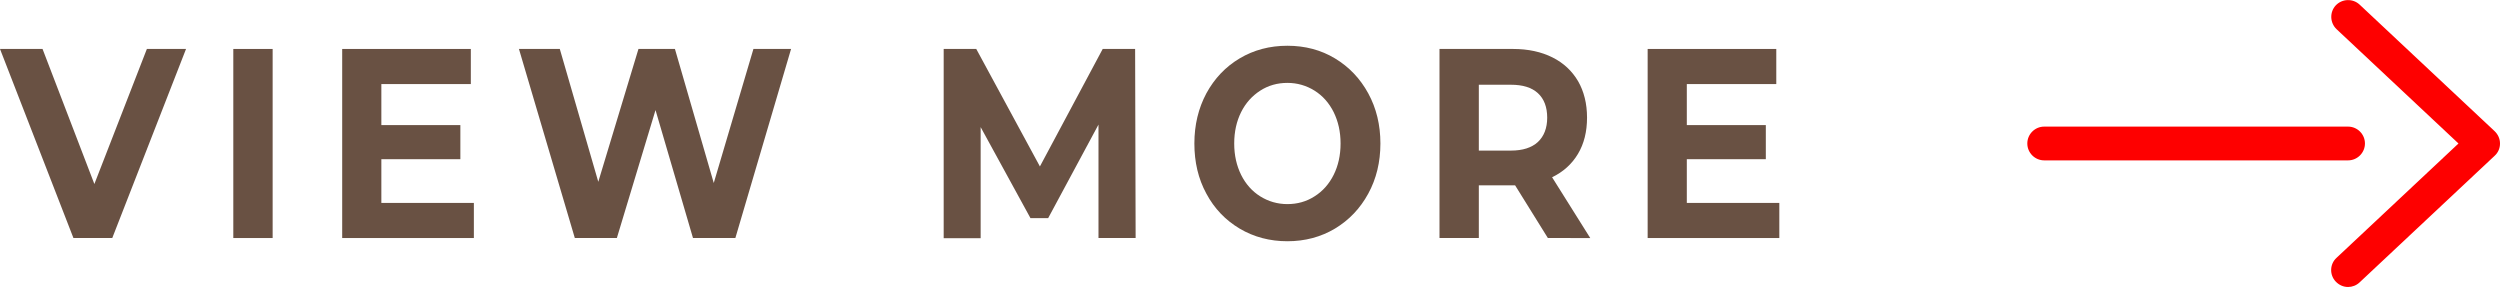 <svg height="17" viewBox="0 0 148.09 17" width="148.09" xmlns="http://www.w3.org/2000/svg"><g fill="#695143"><path d="m11.02 2.9-4.37 11.2h-2.3l-4.35-11.2h2.52l3.07 8 3.11-8z"/><path d="m13.82 2.9h2.33v11.2h-2.33z"/><path d="m28.07 12.02v2.08h-7.8v-11.2h7.62v2.08h-5.3v2.43h4.68v2.02h-4.68v2.59h5.49z"/><path d="m46.86 2.9-3.3 11.2h-2.51l-2.22-7.58-2.29 7.58h-2.49l-3.31-11.2h2.42l2.28 7.87 2.38-7.87h2.16l2.3 7.94 2.35-7.94z"/><path d="m65.07 14.1v-6.72s-2.98 5.54-2.98 5.54h-1.05l-2.95-5.39v6.58h-2.19v-11.21h1.93l3.77 6.96 3.72-6.96h1.92l.03 11.2h-2.19z"/><path d="m73.43 13.54c-.84-.5-1.5-1.19-1.97-2.07-.48-.88-.71-1.87-.71-2.97s.24-2.09.71-2.97c.48-.88 1.13-1.57 1.97-2.07s1.78-.75 2.83-.75 1.99.25 2.82.75 1.49 1.19 1.97 2.07.72 1.87.72 2.97-.24 2.09-.72 2.97-1.14 1.57-1.97 2.07c-.84.5-1.78.75-2.82.75s-1.99-.25-2.83-.75zm4.44-1.91c.48-.3.86-.73 1.13-1.27s.41-1.16.41-1.86-.14-1.31-.41-1.86c-.27-.54-.65-.97-1.13-1.27s-1.02-.46-1.61-.46-1.13.15-1.61.46-.86.73-1.13 1.27-.41 1.16-.41 1.86.14 1.31.41 1.86c.27.54.65.97 1.13 1.27s1.02.46 1.61.46 1.13-.15 1.61-.46z"/><path d="m91.69 14.1-1.94-3.12h-2.15v3.12h-2.33v-11.2h4.36c.89 0 1.67.17 2.33.5s1.16.8 1.52 1.41c.35.61.53 1.33.53 2.16s-.18 1.55-.54 2.15-.87 1.06-1.53 1.38l2.26 3.6zm-.59-8.58c-.37-.34-.9-.5-1.6-.5h-1.9v3.9h1.9c.7 0 1.23-.17 1.6-.51.36-.34.55-.82.55-1.44s-.18-1.11-.55-1.45z"/><path d="m105.4 12.02v2.08h-7.8v-11.2h7.62v2.08h-5.3v2.43h4.68v2.02h-4.68v2.59h5.49z"/></g><path d="m139.09 9.5h-18c-.55 0-1-.45-1-1s.45-1 1-1h18c.55 0 1 .45 1 1s-.45 1-1 1z" fill="#fe0000"/><path d="m139.09 17c-.27 0-.53-.11-.73-.32-.38-.4-.36-1.04.05-1.41l7.22-6.77-7.22-6.77c-.4-.38-.42-1.01-.05-1.41.38-.4 1.01-.42 1.41-.05l8 7.5c.2.19.32.45.32.73s-.11.54-.32.73l-8 7.5c-.19.18-.44.27-.68.27z" fill="#fe0000"/></svg>